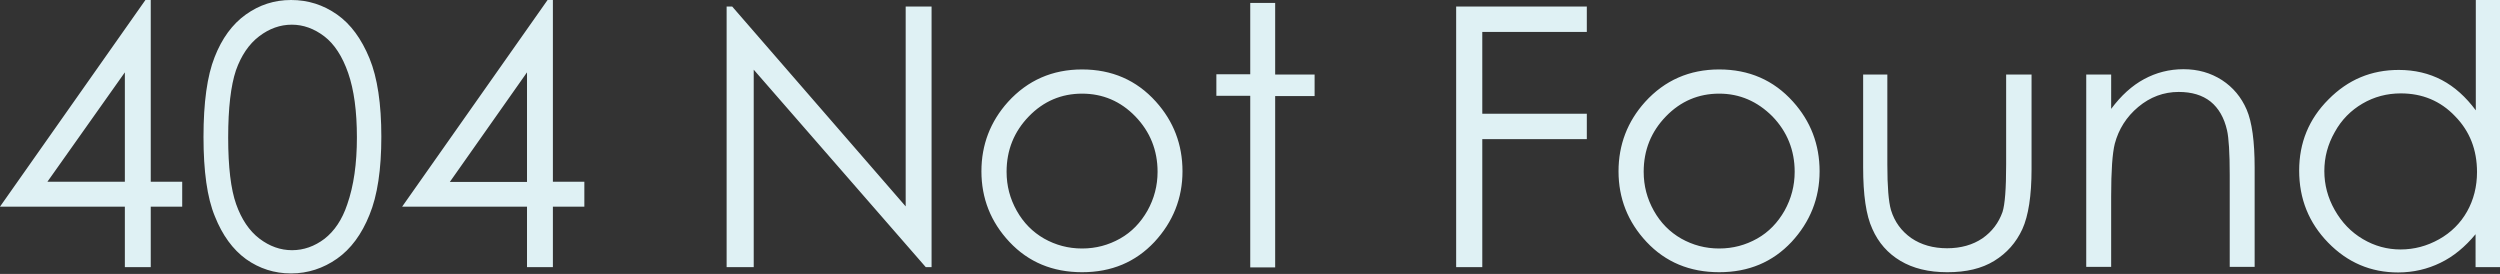 <svg xmlns="http://www.w3.org/2000/svg" viewBox="0 0 1033.2 113.2"><rect x="0" y="0" width="1033.2" height="113.2" fill="#333333" stroke="none"/><style>.st0{fill:url(#)}.st1{fill:#fff}.st2{fill:#ccc}.st3{fill:#39f}.st4{fill:#ea0d12}.st5{fill:#294aa4}.st6{clip-path:url(#SVGID_2_);fill:#fff}.st7{fill:none;stroke:#39f;stroke-linecap:round;stroke-linejoin:round;stroke-miterlimit:10}.st8{clip-path:url(#SVGID_4_)}.st9{fill:#efefef}.st10{fill:#b3b3b3}.st11{opacity:.8}.st12{fill:none;stroke:#fff;stroke-width:2;stroke-linecap:round;stroke-linejoin:round;stroke-miterlimit:10}.st13{fill:#3a5897}.st14{opacity:.7}.st15{fill:#dff1f4}.st16{fill:#0066c0}.st17{fill:none;stroke:#fff;stroke-linecap:round;stroke-linejoin:round;stroke-miterlimit:10}</style><path class="st15" d="M60.1 0h2.2v75.1h13v10.3h-13v25H51.6v-25H0L60.1 0zm-8.5 75.1V29.9l-32 45.2h32zm32.5-18.5c0-14.2 1.5-25.2 4.6-33C91.7 15.9 96 10 101.6 6c5.6-4 11.8-6 18.7-6 7 0 13.3 2 19 6 5.7 4 10.1 10.1 13.4 18.1s4.9 18.9 4.9 32.4-1.6 24.3-4.9 32.3c-3.2 8-7.7 14.1-13.4 18.1s-12.1 6.1-19 6.1-13.1-2-18.6-5.9c-5.5-4-9.8-9.9-12.9-17.7-3.2-7.7-4.7-18.7-4.7-32.8zm10.2.2c0 12.2 1.1 21.4 3.3 27.6 2.2 6.2 5.4 11 9.6 14.2s8.7 4.8 13.5 4.8c4.8 0 9.3-1.6 13.4-4.7 4.1-3.2 7.3-7.9 9.4-14.2 2.7-7.7 4-16.9 4-27.7s-1.2-19.7-3.6-26.6c-2.4-6.9-5.7-12-9.9-15.2-4.2-3.2-8.7-4.8-13.4-4.8-4.8 0-9.3 1.6-13.5 4.8-4.2 3.2-7.4 7.9-9.6 14.1-2.1 6.3-3.2 15.5-3.2 27.7zM226.3 0h2.2v75.1h13v10.3h-13v25h-10.7v-25h-51.6L226.3 0zm-8.5 75.1V29.9l-31.9 45.3h31.9zm82.5 35.3V2.7h2.3l71.7 82.6V2.7H385v107.7h-2.4l-71.1-81.6v81.6h-11.2zm146.9-81.7c12.3 0 22.5 4.4 30.5 13.3 7.3 8.1 11 17.7 11 28.8 0 11.1-3.9 20.9-11.6 29.2-7.8 8.3-17.7 12.5-29.9 12.5s-22.2-4.2-30-12.5c-7.8-8.3-11.6-18.1-11.6-29.2 0-11 3.7-20.6 11-28.7 8.1-8.9 18.3-13.4 30.6-13.4zm0 10c-8.5 0-15.9 3.1-22 9.4C419.1 54.4 416 62 416 71c0 5.8 1.4 11.1 4.2 16.1 2.8 5 6.6 8.8 11.3 11.5 4.8 2.7 10 4.1 15.7 4.1 5.7 0 10.9-1.4 15.7-4.1 4.8-2.7 8.5-6.6 11.3-11.5 2.8-5 4.2-10.4 4.2-16.1 0-8.9-3.1-16.6-9.2-22.9s-13.5-9.4-22-9.4zm69.5-37.5H527v29.6h16.3v8.9H527v70.8h-10.3V39.6h-14v-8.9h14V1.2zm85.1 1.5h54v10.5h-43.2V47h43.2v10.5h-43.2v52.9h-10.8V2.7zm108.7 26c12.3 0 22.5 4.4 30.5 13.3 7.3 8.1 11 17.7 11 28.8 0 11.1-3.9 20.9-11.6 29.2-7.8 8.3-17.7 12.5-29.9 12.5s-22.2-4.2-30-12.5c-7.8-8.3-11.6-18.1-11.6-29.2 0-11 3.7-20.6 11-28.7 8.1-8.9 18.3-13.4 30.6-13.4zm0 10c-8.5 0-15.9 3.1-22 9.4-6.1 6.3-9.2 13.9-9.2 22.9 0 5.8 1.4 11.1 4.2 16.1 2.8 5 6.6 8.8 11.3 11.5 4.8 2.7 10 4.1 15.7 4.1 5.7 0 10.9-1.4 15.7-4.1 4.8-2.7 8.5-6.6 11.3-11.5 2.8-5 4.2-10.4 4.2-16.1 0-8.9-3.1-16.6-9.2-22.9-6.2-6.2-13.5-9.4-22-9.4zm59.2-7.9H780V68c0 9.1.5 15.3 1.5 18.8 1.5 4.9 4.3 8.7 8.4 11.6 4.1 2.8 9.1 4.2 14.8 4.2 5.7 0 10.6-1.4 14.6-4.1 4-2.8 6.7-6.4 8.3-10.9 1-3.1 1.5-9.6 1.5-19.6V30.8h10.5v39.1c0 11-1.3 19.3-3.8 24.8-2.6 5.6-6.4 9.9-11.6 13.1s-11.6 4.7-19.4 4.7-14.2-1.6-19.4-4.7c-5.2-3.1-9.1-7.5-11.6-13.2-2.6-5.6-3.8-14.1-3.8-25.5V30.8zm92.5 0h10.3V45c4.1-5.5 8.6-9.6 13.6-12.3s10.4-4.1 16.3-4.1c6 0 11.2 1.5 15.9 4.5 4.6 3 8 7.1 10.2 12.2s3.3 13.1 3.3 24v41h-10.3v-38c0-9.2-.4-15.3-1.1-18.4-1.2-5.3-3.5-9.2-6.8-11.9-3.4-2.7-7.8-4-13.2-4-6.2 0-11.8 2.1-16.7 6.2-4.9 4.1-8.1 9.2-9.7 15.2-1 4-1.5 11.2-1.5 21.7v29.2h-10.3V30.8zm171-30.8v110.4h-10.1V96.8c-4.3 5.2-9.1 9.2-14.5 11.8-5.3 2.6-11.2 4-17.5 4-11.3 0-20.9-4.1-28.9-12.3-8-8.2-12-18.1-12-29.8 0-11.5 4-21.3 12.1-29.4 8.1-8.2 17.7-12.2 29.1-12.2 6.5 0 12.5 1.4 17.8 4.2s9.9 7 14 12.5V0h10zm-41 38.6c-5.7 0-11 1.4-15.8 4.2-4.8 2.8-8.7 6.7-11.5 11.8-2.9 5.1-4.3 10.4-4.3 16.1 0 5.6 1.4 11 4.3 16.1 2.9 5.1 6.7 9.1 11.6 12 4.9 2.9 10.1 4.3 15.6 4.3 5.6 0 10.9-1.4 15.9-4.2 5-2.8 8.9-6.7 11.6-11.5 2.7-4.8 4.1-10.3 4.1-16.3 0-9.2-3-16.9-9.1-23.1-6-6.3-13.5-9.4-22.4-9.4z" id="レイヤー_2"/></svg>